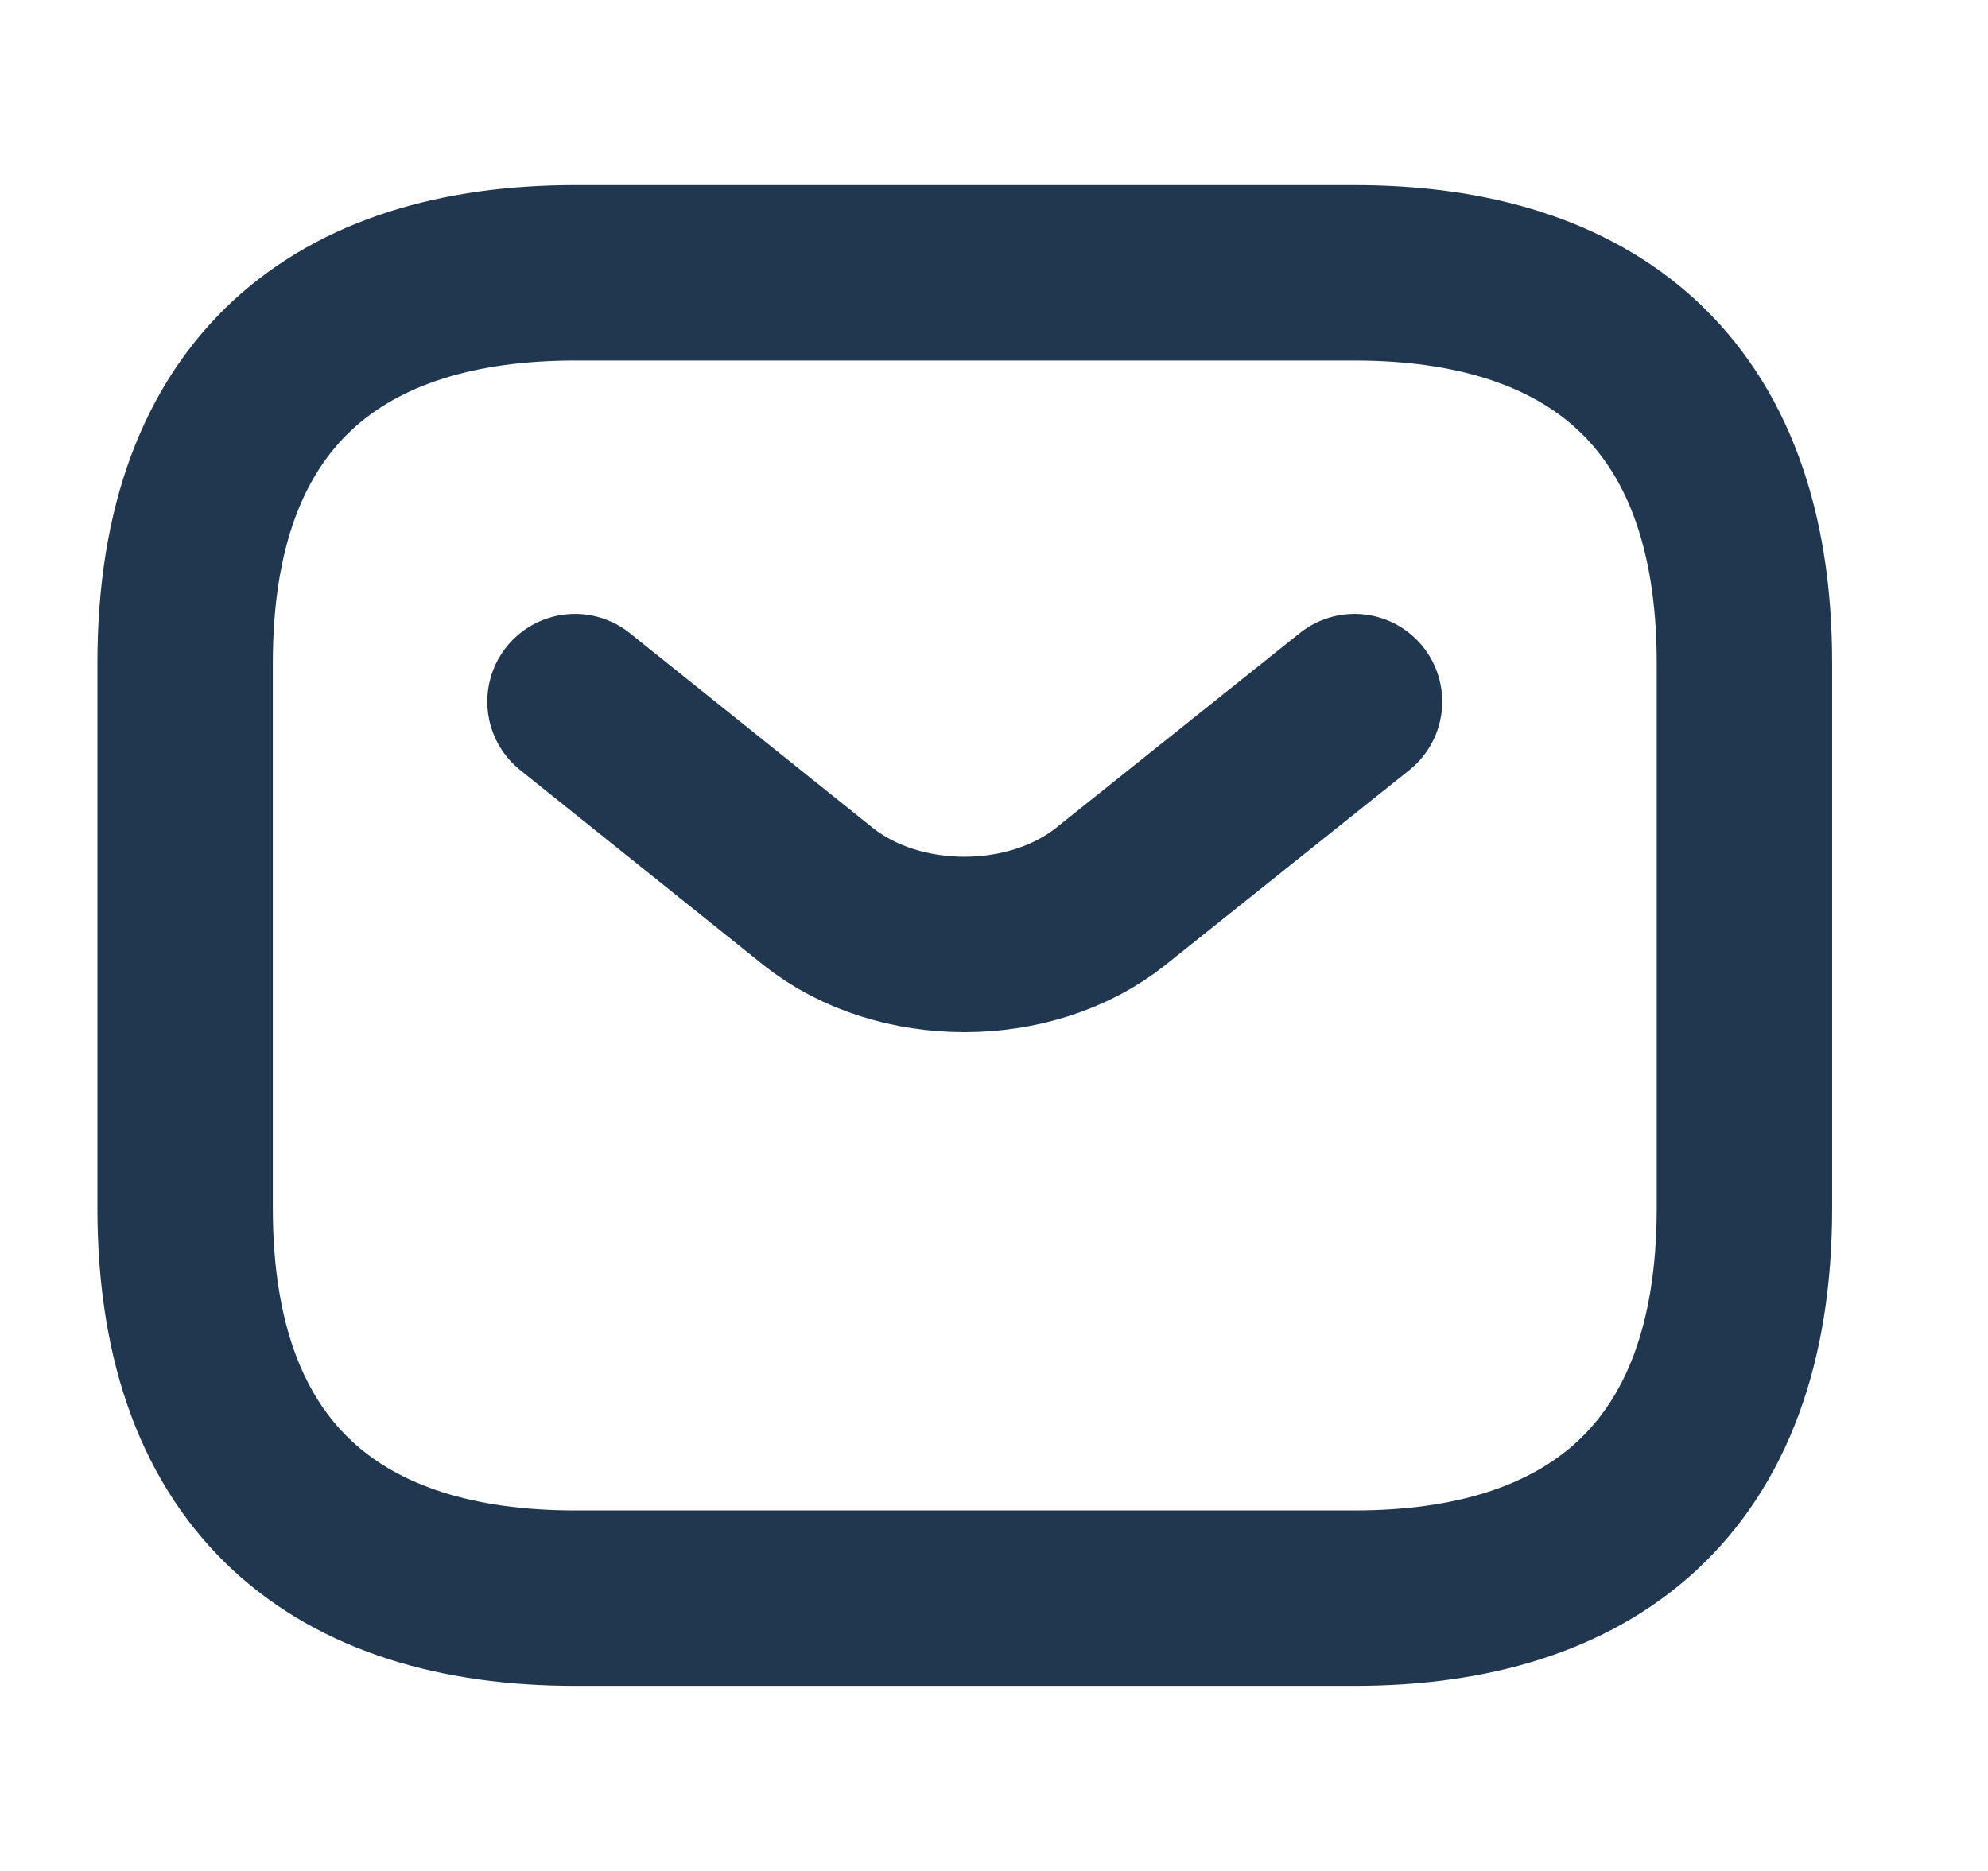 <svg xmlns="http://www.w3.org/2000/svg" width="17" height="16" viewBox="0 0 17 16" fill="none"><path d="M11.583 13.667H4.917C2.917 13.667 1.583 12.667 1.583 10.334V5.667C1.583 3.333 2.917 2.333 4.917 2.333H11.583C13.583 2.333 14.917 3.333 14.917 5.667V10.334C14.917 12.667 13.583 13.667 11.583 13.667Z" stroke="#213750" stroke-width="1.5" stroke-miterlimit="10" stroke-linecap="round" stroke-linejoin="round"></path><path d="M11.583 6L9.497 7.667C8.81 8.213 7.683 8.213 6.997 7.667L4.917 6" stroke="#213750" stroke-width="1.5" stroke-miterlimit="10" stroke-linecap="round" stroke-linejoin="round"></path></svg>